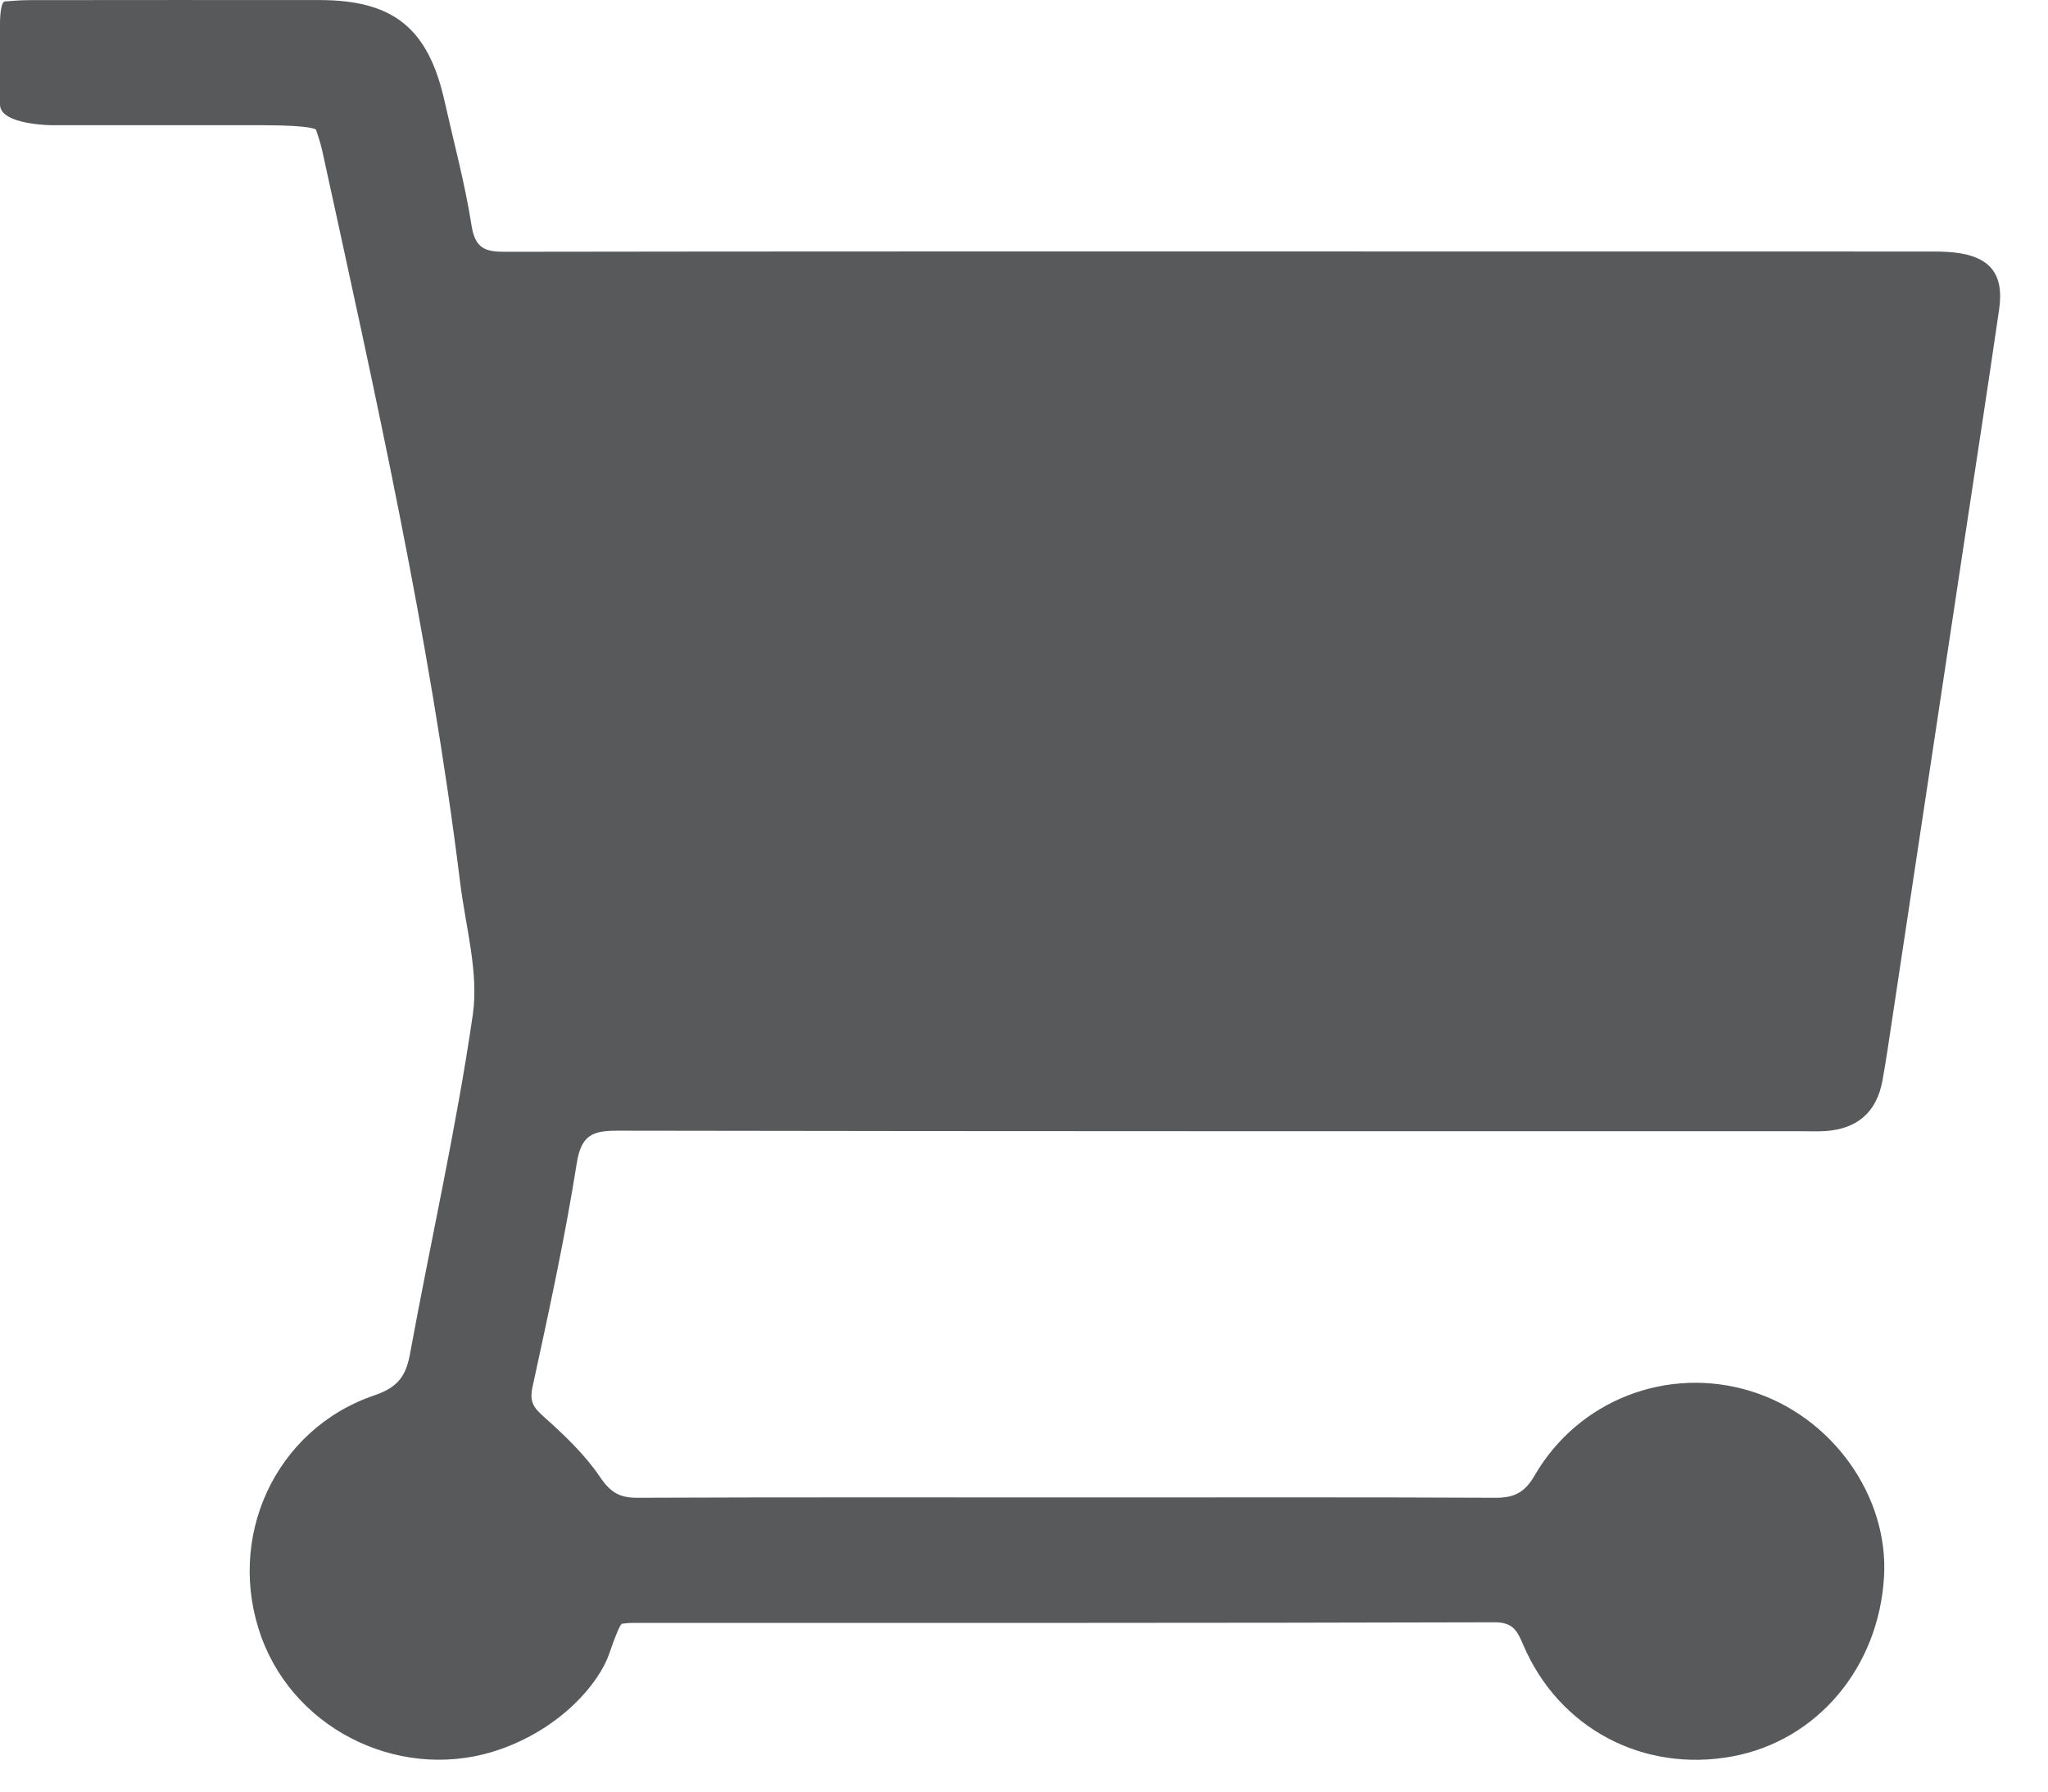 <?xml version="1.0" standalone="no"?><!DOCTYPE svg PUBLIC "-//W3C//DTD SVG 1.1//EN" "http://www.w3.org/Graphics/SVG/1.1/DTD/svg11.dtd"><svg width="100%" height="100%" viewBox="0 0 32 28" version="1.1" xmlns="http://www.w3.org/2000/svg" xmlns:xlink="http://www.w3.org/1999/xlink" xml:space="preserve" style="fill-rule:evenodd;clip-rule:evenodd;stroke-linejoin:round;stroke-miterlimit:1.414;"><path d="M9.716,25.377c0,0 -0.038,0.003 -0.196,0.466c-0.159,0.463 -0.742,1.151 -1.684,1.489c-1.502,0.54 -3.202,-0.251 -3.748,-1.736c-0.57,-1.552 0.204,-3.259 1.762,-3.789c0.356,-0.121 0.491,-0.292 0.555,-0.641c0.324,-1.769 0.724,-3.526 0.982,-5.304c0.096,-0.663 -0.111,-1.373 -0.196,-2.06c-0.477,-3.864 -1.33,-7.658 -2.158,-11.456c-0.028,-0.124 -0.072,-0.244 -0.094,-0.317c0,0 -0.021,-0.072 -0.841,-0.072l-3.272,0c0,0 -0.826,0 -0.826,-0.323l0,-1.275c0,0 0,-0.333 0.077,-0.337c0.076,-0.004 0.229,-0.02 0.382,-0.02c1.513,-0.002 3.027,-0.002 4.54,-0.001c1.149,0.002 1.692,0.443 1.946,1.574c0.146,0.651 0.321,1.298 0.424,1.955c0.056,0.353 0.214,0.406 0.52,0.405c4.38,-0.007 8.76,-0.005 13.14,-0.005c3.012,0 6.024,0 9.036,0.001c0.16,0 0.321,-0.002 0.48,0.016c0.548,0.063 0.771,0.336 0.692,0.884c-0.181,1.25 -0.375,2.498 -0.563,3.747c-0.368,2.44 -0.736,4.879 -1.104,7.319c-0.05,0.33 -0.097,0.661 -0.156,0.989c-0.09,0.494 -0.391,0.757 -0.893,0.791c-0.131,0.008 -0.262,0.002 -0.393,0.002c-6.156,0 -12.311,0.003 -18.466,-0.008c-0.391,-0.001 -0.578,0.055 -0.65,0.507c-0.185,1.173 -0.439,2.335 -0.691,3.497c-0.05,0.228 0.012,0.32 0.172,0.463c0.321,0.287 0.644,0.592 0.882,0.945c0.162,0.241 0.306,0.326 0.584,0.325c2.386,-0.01 4.773,-0.005 7.159,-0.005c2.081,0 4.162,-0.005 6.243,0.005c0.293,0.002 0.46,-0.077 0.616,-0.346c0.688,-1.188 2.085,-1.719 3.38,-1.32c1.263,0.389 2.155,1.633 2.081,2.9c-0.083,1.421 -1.047,2.563 -2.369,2.808c-1.395,0.258 -2.709,-0.438 -3.267,-1.739c-0.088,-0.206 -0.15,-0.357 -0.443,-0.357c-4.497,0.013 -8.993,0.009 -13.49,0.01c-0.057,0 -0.115,0.01 -0.153,0.013" style="fill:#58595b;fill-rule:nonzero;"/></svg>